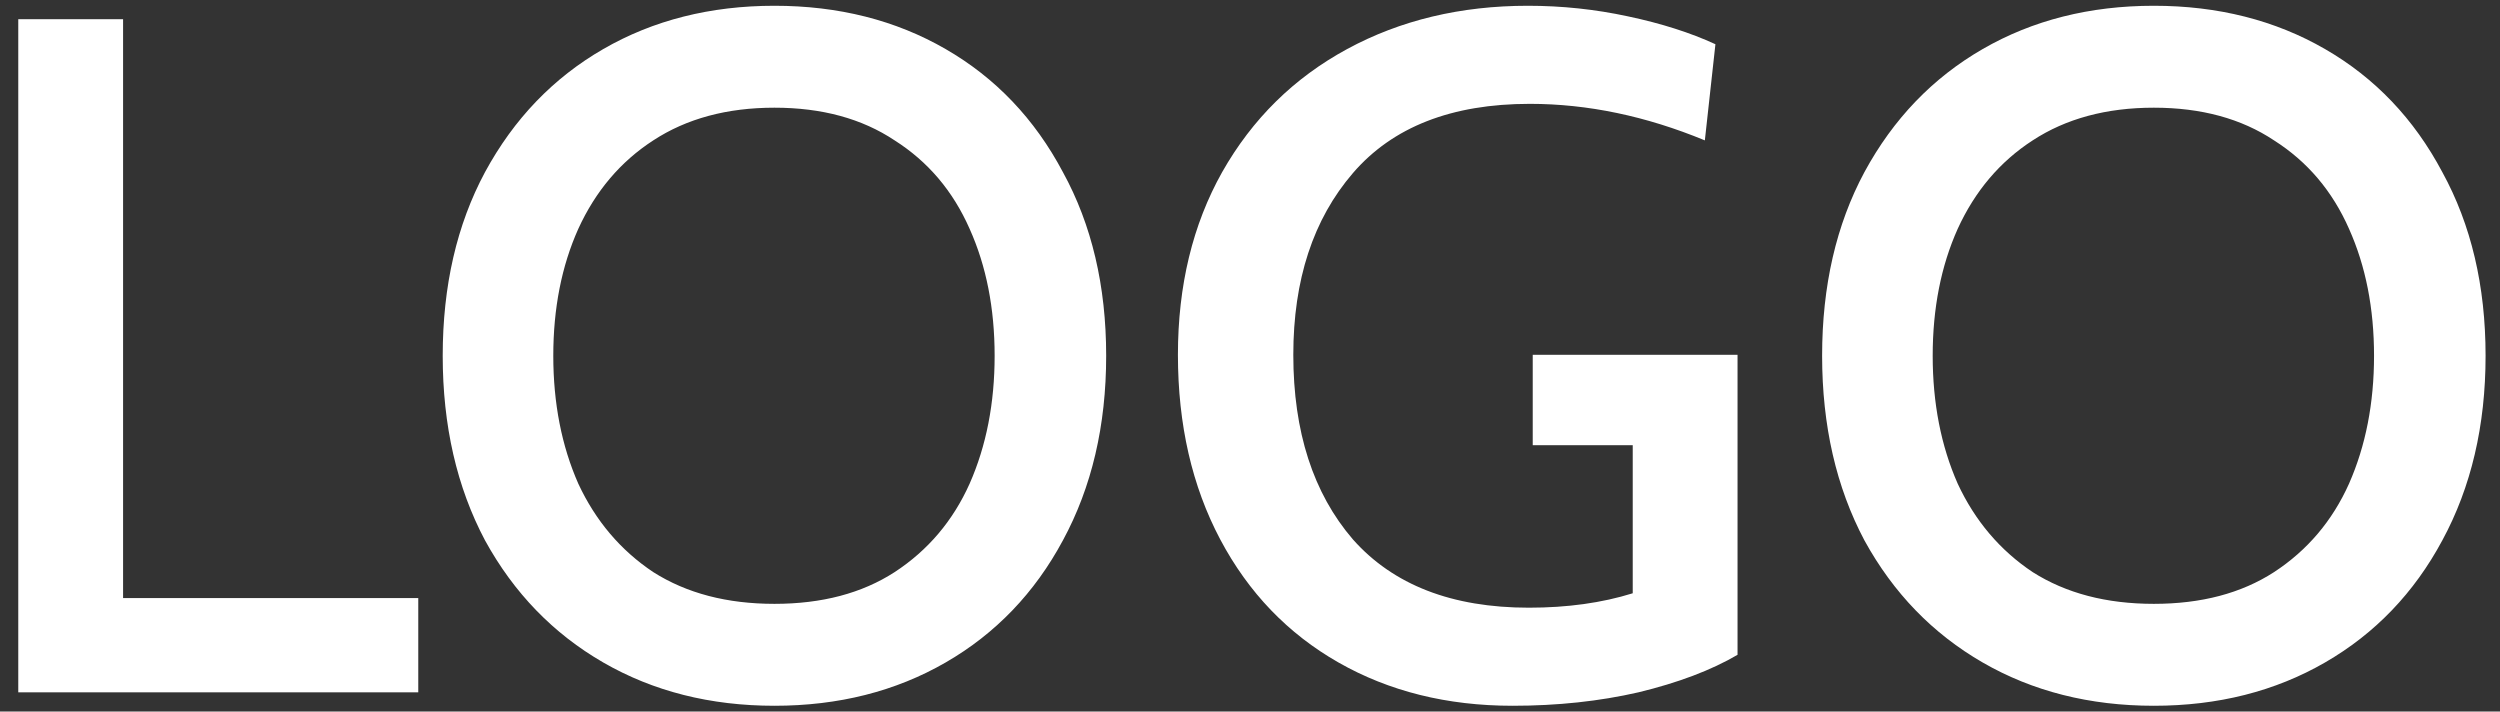 <svg width="130" height="37" viewBox="0 0 130 37" fill="none" xmlns="http://www.w3.org/2000/svg">
<rect x="0" y="0" width="130" height="37" fill="#333333" stroke="none"/>
<path d="M0.95 1H6.4V31.1H21.75V36H0.95V1ZM40.271 36.7C36.938 36.7 33.971 35.95 31.371 34.45C28.771 32.95 26.721 30.833 25.221 28.1C23.754 25.333 23.021 22.133 23.021 18.5C23.021 14.867 23.754 11.683 25.221 8.95C26.721 6.183 28.771 4.05 31.371 2.55C33.971 1.05 36.938 0.3 40.271 0.3C43.604 0.3 46.571 1.05 49.171 2.55C51.771 4.05 53.804 6.183 55.271 8.95C56.771 11.683 57.521 14.867 57.521 18.5C57.521 22.133 56.771 25.333 55.271 28.1C53.804 30.833 51.771 32.95 49.171 34.45C46.571 35.95 43.604 36.7 40.271 36.7ZM40.271 31.4C42.738 31.4 44.821 30.85 46.521 29.75C48.254 28.617 49.554 27.083 50.421 25.15C51.288 23.183 51.721 20.967 51.721 18.5C51.721 16.033 51.288 13.833 50.421 11.9C49.554 9.933 48.254 8.4 46.521 7.3C44.821 6.167 42.738 5.6 40.271 5.6C37.804 5.6 35.704 6.167 33.971 7.3C32.271 8.4 30.971 9.933 30.071 11.9C29.204 13.833 28.771 16.033 28.771 18.5C28.771 20.967 29.204 23.183 30.071 25.15C30.971 27.083 32.271 28.617 33.971 29.75C35.704 30.85 37.804 31.4 40.271 31.4ZM78.652 36.7C75.252 36.7 72.236 35.95 69.602 34.45C66.969 32.95 64.919 30.817 63.452 28.05C61.986 25.283 61.252 22.083 61.252 18.45C61.252 14.85 62.019 11.683 63.552 8.95C65.119 6.183 67.286 4.05 70.052 2.55C72.819 1.05 75.952 0.3 79.452 0.3C81.219 0.3 82.952 0.483 84.652 0.85C86.386 1.217 87.902 1.7 89.202 2.3L88.652 7.3C85.586 6.033 82.552 5.4 79.552 5.4C75.486 5.4 72.419 6.6 70.352 9C68.286 11.4 67.252 14.55 67.252 18.45C67.252 22.45 68.286 25.65 70.352 28.05C72.452 30.417 75.502 31.6 79.502 31.6C81.502 31.6 83.302 31.35 84.902 30.85V23.15H79.702V18.45H90.352V34.05C88.986 34.85 87.269 35.5 85.202 36C83.169 36.467 80.986 36.7 78.652 36.7ZM112 36.7C108.666 36.7 105.7 35.95 103.1 34.45C100.5 32.95 98.45 30.833 96.95 28.1C95.483 25.333 94.75 22.133 94.75 18.5C94.75 14.867 95.483 11.683 96.95 8.95C98.45 6.183 100.5 4.05 103.1 2.55C105.7 1.05 108.666 0.3 112 0.3C115.333 0.3 118.3 1.05 120.9 2.55C123.5 4.05 125.533 6.183 127 8.95C128.5 11.683 129.25 14.867 129.25 18.5C129.25 22.133 128.5 25.333 127 28.1C125.533 30.833 123.5 32.95 120.9 34.45C118.3 35.95 115.333 36.7 112 36.7ZM112 31.4C114.466 31.4 116.55 30.85 118.25 29.75C119.983 28.617 121.283 27.083 122.15 25.15C123.016 23.183 123.45 20.967 123.45 18.5C123.45 16.033 123.016 13.833 122.15 11.9C121.283 9.933 119.983 8.4 118.25 7.3C116.55 6.167 114.466 5.6 112 5.6C109.533 5.6 107.433 6.167 105.7 7.3C104 8.4 102.7 9.933 101.8 11.9C100.933 13.833 100.5 16.033 100.5 18.5C100.5 20.967 100.933 23.183 101.8 25.15C102.7 27.083 104 28.617 105.7 29.75C107.433 30.85 109.533 31.4 112 31.4Z" fill="white"/>
</svg>
